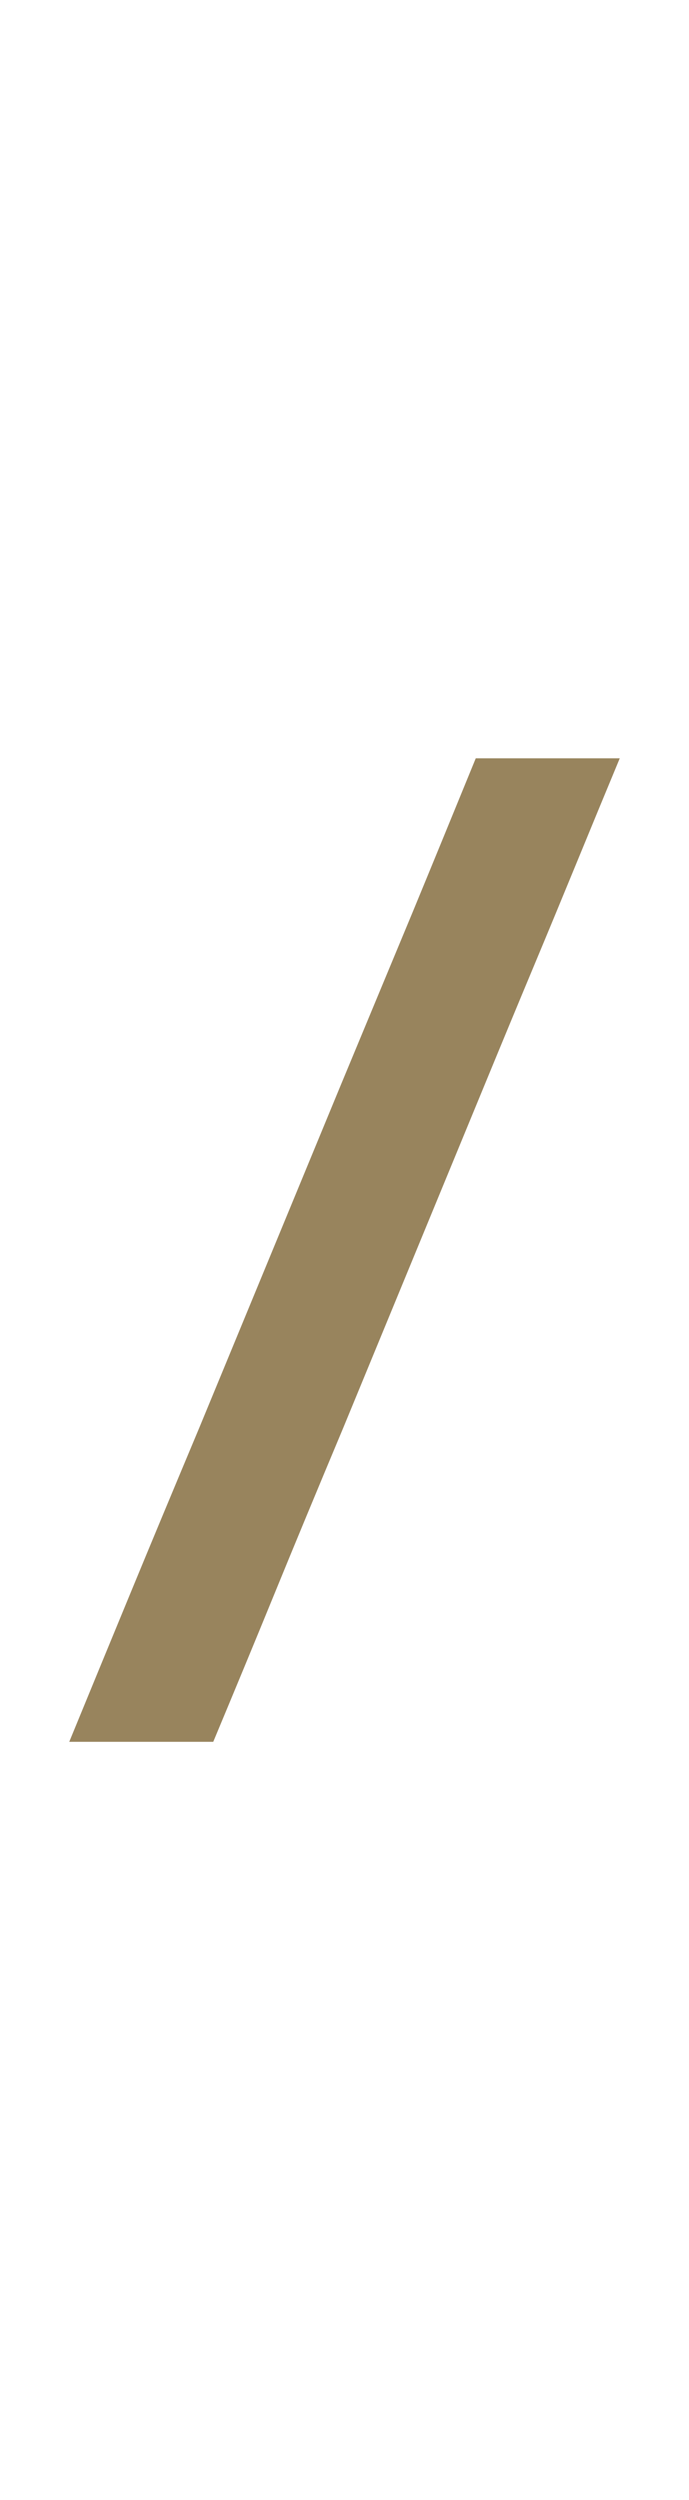 <svg width="8" height="29" viewBox="0 0 8 29" fill="none" xmlns="http://www.w3.org/2000/svg">
<path d="M0.804 20.204C1.049 19.607 1.287 19.031 1.516 18.476C1.745 17.921 2.012 17.281 2.316 16.556L3.956 12.588C4.271 11.831 4.548 11.164 4.788 10.588C5.028 10.007 5.273 9.409 5.524 8.796H7.196C7.025 9.207 6.86 9.607 6.7 9.996C6.54 10.385 6.372 10.791 6.196 11.212C6.02 11.633 5.825 12.103 5.612 12.62L3.988 16.556C3.684 17.281 3.417 17.924 3.188 18.484C2.959 19.044 2.721 19.617 2.476 20.204H0.804Z" fill="#98845D"/>
</svg>
